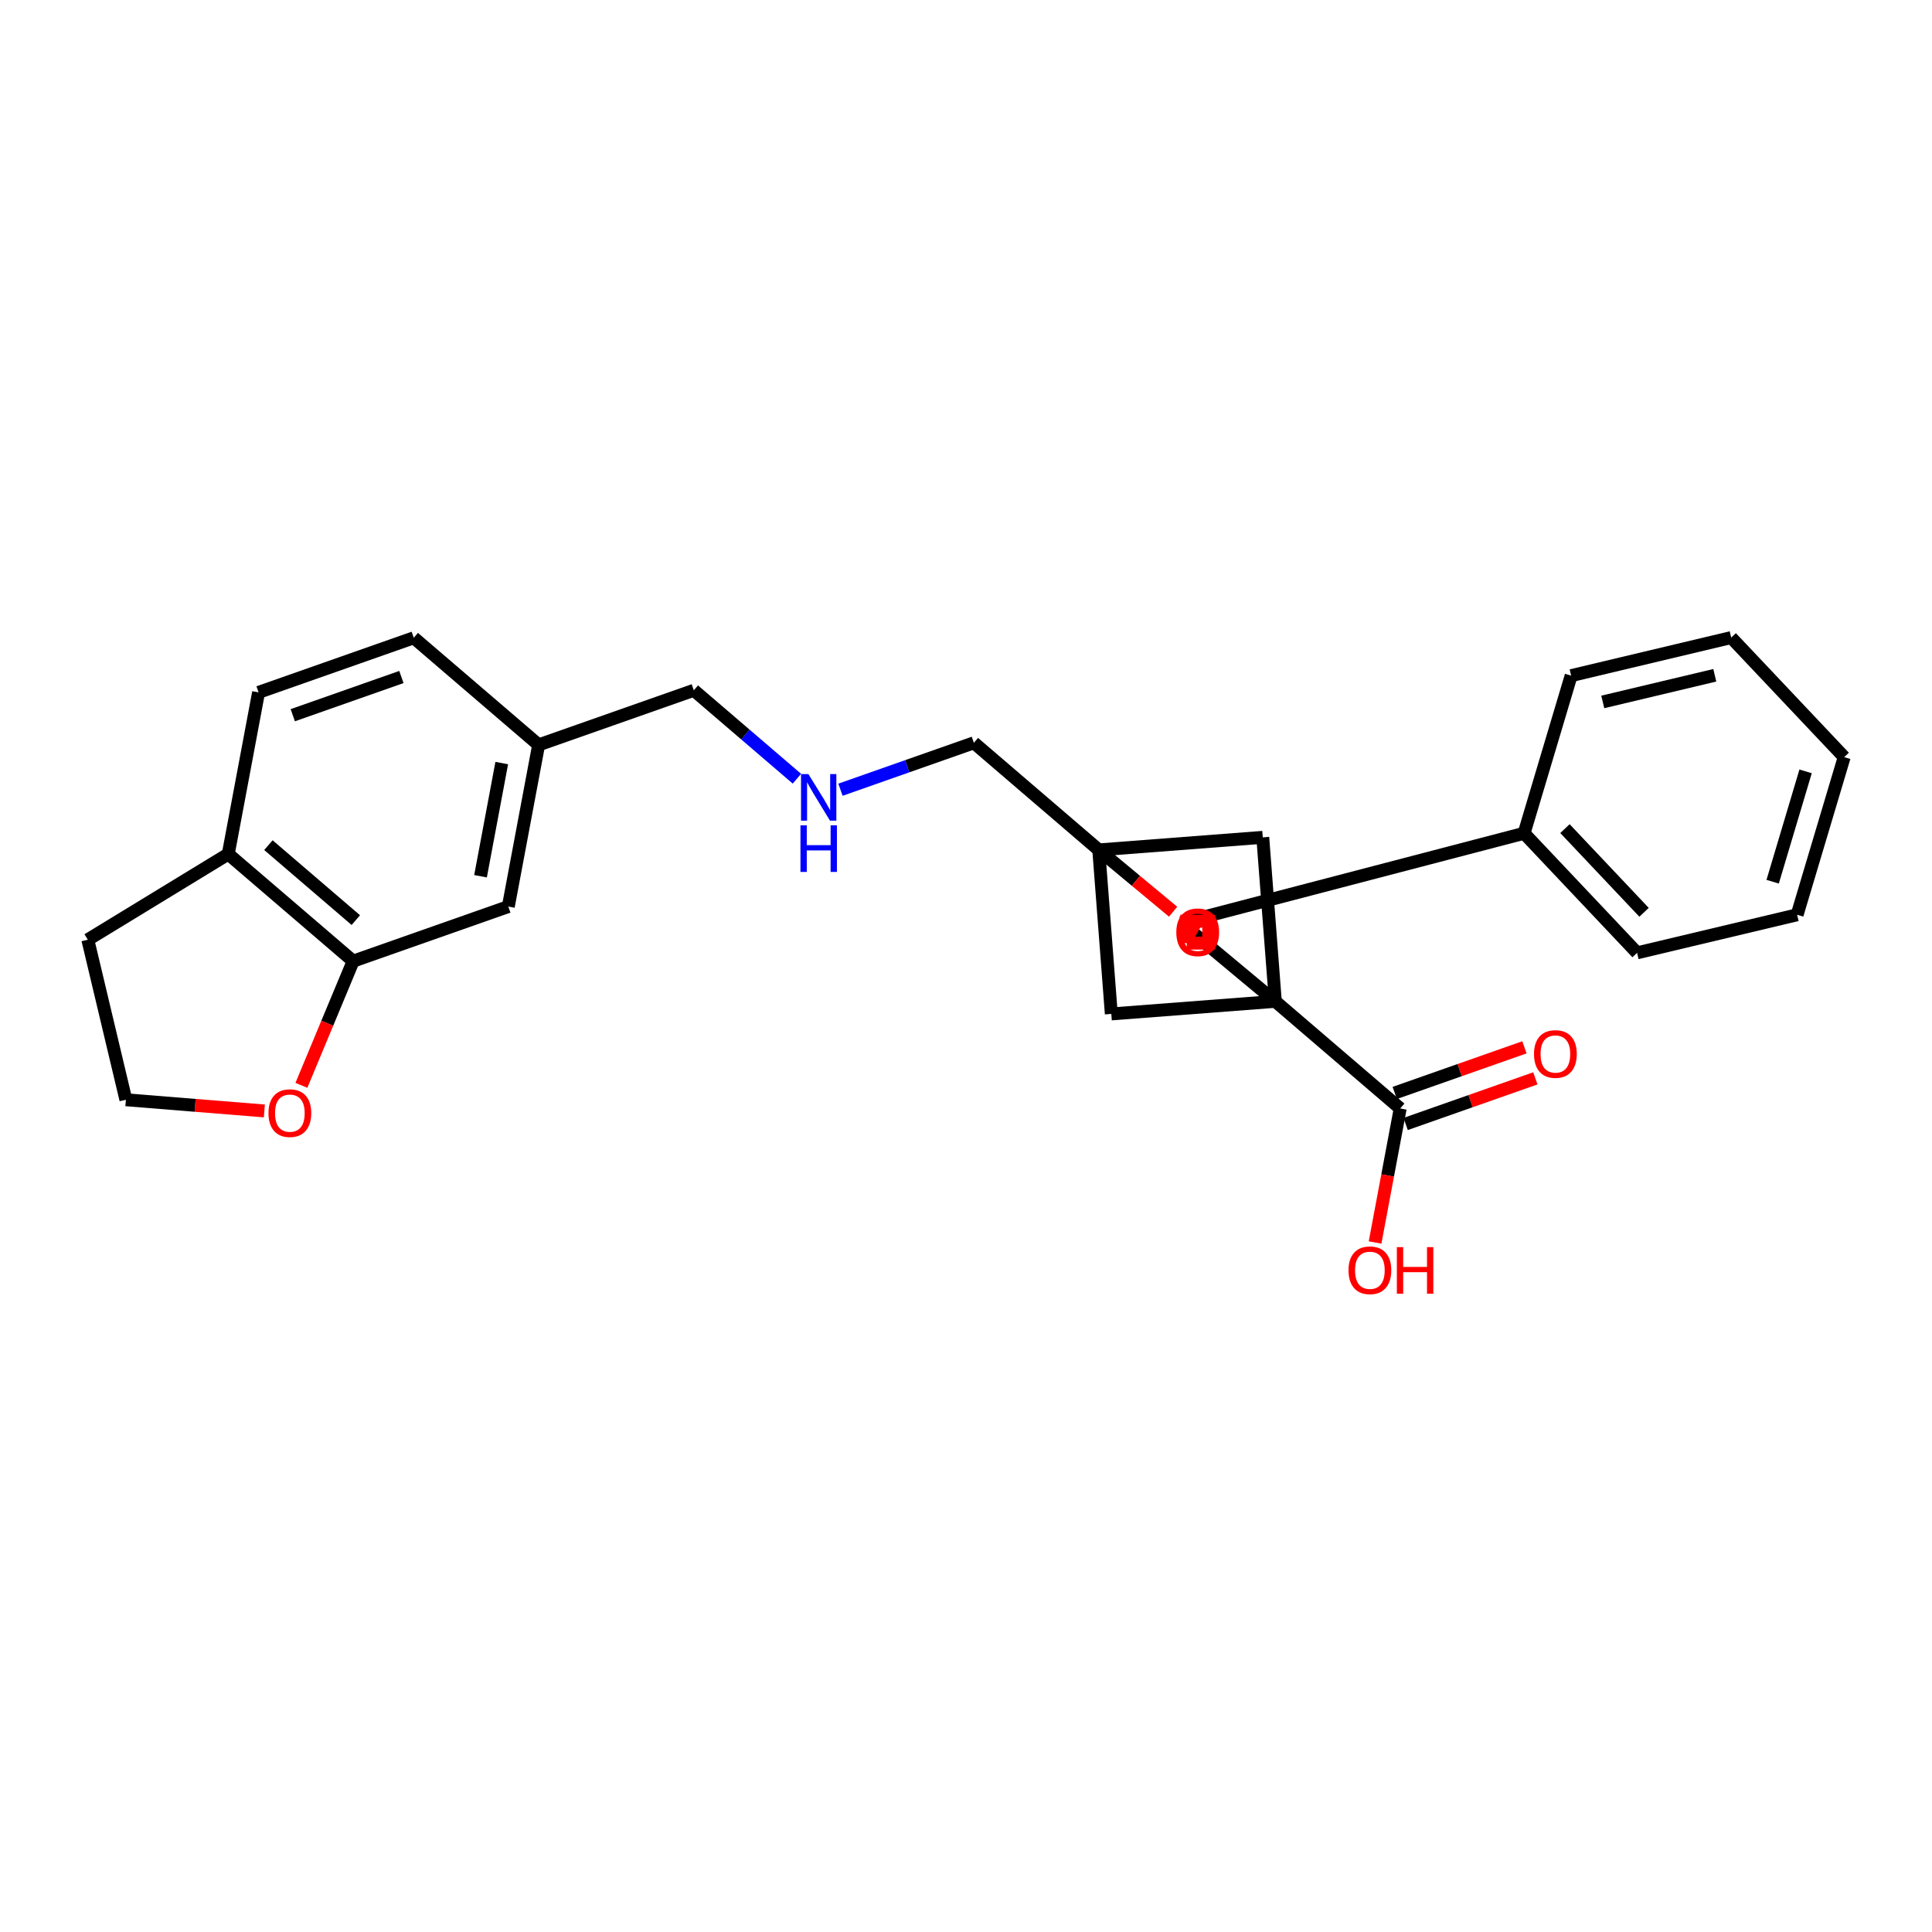 <?xml version='1.0' encoding='iso-8859-1'?>
<svg version='1.1' baseProfile='full'
              xmlns='http://www.w3.org/2000/svg'
                      xmlns:rdkit='http://www.rdkit.org/xml'
                      xmlns:xlink='http://www.w3.org/1999/xlink'
                  xml:space='preserve'
width='300px' height='300px' viewBox='0 0 300 300'>
<!-- END OF HEADER -->
<rect style='opacity:1.0;fill:#FFFFFF;stroke:none' width='300' height='300' x='0' y='0'> </rect>
<rect style='opacity:1.0;fill:#FFFFFF;stroke:none' width='300' height='300' x='0' y='0'> </rect>
<path class='bond-0 atom-0 atom-1' d='M 236.713,162.628 L 226.644,166.17' style='fill:none;fill-rule:evenodd;stroke:#FF0000;stroke-width:2.0px;stroke-linecap:butt;stroke-linejoin:miter;stroke-opacity:1' />
<path class='bond-0 atom-0 atom-1' d='M 226.644,166.17 L 216.575,169.712' style='fill:none;fill-rule:evenodd;stroke:#000000;stroke-width:2.0px;stroke-linecap:butt;stroke-linejoin:miter;stroke-opacity:1' />
<path class='bond-0 atom-0 atom-1' d='M 238.408,167.447 L 228.339,170.989' style='fill:none;fill-rule:evenodd;stroke:#FF0000;stroke-width:2.0px;stroke-linecap:butt;stroke-linejoin:miter;stroke-opacity:1' />
<path class='bond-0 atom-0 atom-1' d='M 228.339,170.989 L 218.27,174.531' style='fill:none;fill-rule:evenodd;stroke:#000000;stroke-width:2.0px;stroke-linecap:butt;stroke-linejoin:miter;stroke-opacity:1' />
<path class='bond-1 atom-1 atom-2' d='M 217.423,172.122 L 215.472,182.527' style='fill:none;fill-rule:evenodd;stroke:#000000;stroke-width:2.0px;stroke-linecap:butt;stroke-linejoin:miter;stroke-opacity:1' />
<path class='bond-1 atom-1 atom-2' d='M 215.472,182.527 L 213.521,192.932' style='fill:none;fill-rule:evenodd;stroke:#FF0000;stroke-width:2.0px;stroke-linecap:butt;stroke-linejoin:miter;stroke-opacity:1' />
<path class='bond-2 atom-1 atom-3' d='M 217.423,172.122 L 198.033,155.491' style='fill:none;fill-rule:evenodd;stroke:#000000;stroke-width:2.0px;stroke-linecap:butt;stroke-linejoin:miter;stroke-opacity:1' />
<path class='bond-3 atom-3 atom-4' d='M 198.033,155.491 L 196.082,130.021' style='fill:none;fill-rule:evenodd;stroke:#000000;stroke-width:2.0px;stroke-linecap:butt;stroke-linejoin:miter;stroke-opacity:1' />
<path class='bond-26 atom-18 atom-3' d='M 172.563,157.442 L 198.033,155.491' style='fill:none;fill-rule:evenodd;stroke:#000000;stroke-width:2.0px;stroke-linecap:butt;stroke-linejoin:miter;stroke-opacity:1' />
<path class='bond-28 atom-20 atom-3' d='M 183.409,143.306 L 198.033,155.491' style='fill:none;fill-rule:evenodd;stroke:#000000;stroke-width:2.0px;stroke-linecap:butt;stroke-linejoin:miter;stroke-opacity:1' />
<path class='bond-4 atom-4 atom-5' d='M 196.082,130.021 L 170.612,131.972' style='fill:none;fill-rule:evenodd;stroke:#000000;stroke-width:2.0px;stroke-linecap:butt;stroke-linejoin:miter;stroke-opacity:1' />
<path class='bond-5 atom-5 atom-6' d='M 170.612,131.972 L 151.223,115.341' style='fill:none;fill-rule:evenodd;stroke:#000000;stroke-width:2.0px;stroke-linecap:butt;stroke-linejoin:miter;stroke-opacity:1' />
<path class='bond-17 atom-5 atom-18' d='M 170.612,131.972 L 172.563,157.442' style='fill:none;fill-rule:evenodd;stroke:#000000;stroke-width:2.0px;stroke-linecap:butt;stroke-linejoin:miter;stroke-opacity:1' />
<path class='bond-18 atom-5 atom-19' d='M 170.612,131.972 L 176.386,136.771' style='fill:none;fill-rule:evenodd;stroke:#000000;stroke-width:2.0px;stroke-linecap:butt;stroke-linejoin:miter;stroke-opacity:1' />
<path class='bond-18 atom-5 atom-19' d='M 176.386,136.771 L 182.159,141.57' style='fill:none;fill-rule:evenodd;stroke:#FF0000;stroke-width:2.0px;stroke-linecap:butt;stroke-linejoin:miter;stroke-opacity:1' />
<path class='bond-6 atom-6 atom-7' d='M 151.223,115.341 L 140.865,118.985' style='fill:none;fill-rule:evenodd;stroke:#000000;stroke-width:2.0px;stroke-linecap:butt;stroke-linejoin:miter;stroke-opacity:1' />
<path class='bond-6 atom-6 atom-7' d='M 140.865,118.985 L 130.508,122.628' style='fill:none;fill-rule:evenodd;stroke:#0000FF;stroke-width:2.0px;stroke-linecap:butt;stroke-linejoin:miter;stroke-opacity:1' />
<path class='bond-7 atom-7 atom-8' d='M 123.744,120.917 L 115.74,114.052' style='fill:none;fill-rule:evenodd;stroke:#0000FF;stroke-width:2.0px;stroke-linecap:butt;stroke-linejoin:miter;stroke-opacity:1' />
<path class='bond-7 atom-7 atom-8' d='M 115.74,114.052 L 107.736,107.188' style='fill:none;fill-rule:evenodd;stroke:#000000;stroke-width:2.0px;stroke-linecap:butt;stroke-linejoin:miter;stroke-opacity:1' />
<path class='bond-8 atom-8 atom-9' d='M 107.736,107.188 L 83.639,115.664' style='fill:none;fill-rule:evenodd;stroke:#000000;stroke-width:2.0px;stroke-linecap:butt;stroke-linejoin:miter;stroke-opacity:1' />
<path class='bond-9 atom-9 atom-10' d='M 83.639,115.664 L 64.249,99.034' style='fill:none;fill-rule:evenodd;stroke:#000000;stroke-width:2.0px;stroke-linecap:butt;stroke-linejoin:miter;stroke-opacity:1' />
<path class='bond-29 atom-14 atom-9' d='M 78.931,140.771 L 83.639,115.664' style='fill:none;fill-rule:evenodd;stroke:#000000;stroke-width:2.0px;stroke-linecap:butt;stroke-linejoin:miter;stroke-opacity:1' />
<path class='bond-29 atom-14 atom-9' d='M 74.616,136.064 L 77.911,118.489' style='fill:none;fill-rule:evenodd;stroke:#000000;stroke-width:2.0px;stroke-linecap:butt;stroke-linejoin:miter;stroke-opacity:1' />
<path class='bond-10 atom-10 atom-11' d='M 64.249,99.034 L 40.152,107.51' style='fill:none;fill-rule:evenodd;stroke:#000000;stroke-width:2.0px;stroke-linecap:butt;stroke-linejoin:miter;stroke-opacity:1' />
<path class='bond-10 atom-10 atom-11' d='M 62.33,105.125 L 45.462,111.058' style='fill:none;fill-rule:evenodd;stroke:#000000;stroke-width:2.0px;stroke-linecap:butt;stroke-linejoin:miter;stroke-opacity:1' />
<path class='bond-11 atom-11 atom-12' d='M 40.152,107.51 L 35.445,132.617' style='fill:none;fill-rule:evenodd;stroke:#000000;stroke-width:2.0px;stroke-linecap:butt;stroke-linejoin:miter;stroke-opacity:1' />
<path class='bond-12 atom-12 atom-13' d='M 35.445,132.617 L 54.834,149.248' style='fill:none;fill-rule:evenodd;stroke:#000000;stroke-width:2.0px;stroke-linecap:butt;stroke-linejoin:miter;stroke-opacity:1' />
<path class='bond-12 atom-12 atom-13' d='M 41.679,131.234 L 55.252,142.875' style='fill:none;fill-rule:evenodd;stroke:#000000;stroke-width:2.0px;stroke-linecap:butt;stroke-linejoin:miter;stroke-opacity:1' />
<path class='bond-30 atom-17 atom-12' d='M 13.636,145.919 L 35.445,132.617' style='fill:none;fill-rule:evenodd;stroke:#000000;stroke-width:2.0px;stroke-linecap:butt;stroke-linejoin:miter;stroke-opacity:1' />
<path class='bond-13 atom-13 atom-14' d='M 54.834,149.248 L 78.931,140.771' style='fill:none;fill-rule:evenodd;stroke:#000000;stroke-width:2.0px;stroke-linecap:butt;stroke-linejoin:miter;stroke-opacity:1' />
<path class='bond-14 atom-13 atom-15' d='M 54.834,149.248 L 50.817,158.889' style='fill:none;fill-rule:evenodd;stroke:#000000;stroke-width:2.0px;stroke-linecap:butt;stroke-linejoin:miter;stroke-opacity:1' />
<path class='bond-14 atom-13 atom-15' d='M 50.817,158.889 L 46.8,168.531' style='fill:none;fill-rule:evenodd;stroke:#FF0000;stroke-width:2.0px;stroke-linecap:butt;stroke-linejoin:miter;stroke-opacity:1' />
<path class='bond-15 atom-15 atom-16' d='M 41.05,172.507 L 30.299,171.639' style='fill:none;fill-rule:evenodd;stroke:#FF0000;stroke-width:2.0px;stroke-linecap:butt;stroke-linejoin:miter;stroke-opacity:1' />
<path class='bond-15 atom-15 atom-16' d='M 30.299,171.639 L 19.548,170.77' style='fill:none;fill-rule:evenodd;stroke:#000000;stroke-width:2.0px;stroke-linecap:butt;stroke-linejoin:miter;stroke-opacity:1' />
<path class='bond-16 atom-16 atom-17' d='M 19.548,170.77 L 13.636,145.919' style='fill:none;fill-rule:evenodd;stroke:#000000;stroke-width:2.0px;stroke-linecap:butt;stroke-linejoin:miter;stroke-opacity:1' />
<path class='bond-19 atom-19 atom-20' d='M 185.979,144.746 L 184.694,144.026' style='fill:none;fill-rule:evenodd;stroke:#FF0000;stroke-width:2.0px;stroke-linecap:butt;stroke-linejoin:miter;stroke-opacity:1' />
<path class='bond-19 atom-19 atom-20' d='M 184.694,144.026 L 183.409,143.306' style='fill:none;fill-rule:evenodd;stroke:#000000;stroke-width:2.0px;stroke-linecap:butt;stroke-linejoin:miter;stroke-opacity:1' />
<path class='bond-20 atom-20 atom-21' d='M 183.409,143.306 L 236.661,129.39' style='fill:none;fill-rule:evenodd;stroke:#000000;stroke-width:2.0px;stroke-linecap:butt;stroke-linejoin:miter;stroke-opacity:1' />
<path class='bond-21 atom-21 atom-22' d='M 236.661,129.39 L 254.206,147.956' style='fill:none;fill-rule:evenodd;stroke:#000000;stroke-width:2.0px;stroke-linecap:butt;stroke-linejoin:miter;stroke-opacity:1' />
<path class='bond-21 atom-21 atom-22' d='M 243.006,128.666 L 255.288,141.662' style='fill:none;fill-rule:evenodd;stroke:#000000;stroke-width:2.0px;stroke-linecap:butt;stroke-linejoin:miter;stroke-opacity:1' />
<path class='bond-27 atom-26 atom-21' d='M 243.967,104.912 L 236.661,129.39' style='fill:none;fill-rule:evenodd;stroke:#000000;stroke-width:2.0px;stroke-linecap:butt;stroke-linejoin:miter;stroke-opacity:1' />
<path class='bond-22 atom-22 atom-23' d='M 254.206,147.956 L 279.057,142.045' style='fill:none;fill-rule:evenodd;stroke:#000000;stroke-width:2.0px;stroke-linecap:butt;stroke-linejoin:miter;stroke-opacity:1' />
<path class='bond-23 atom-23 atom-24' d='M 279.057,142.045 L 286.364,117.567' style='fill:none;fill-rule:evenodd;stroke:#000000;stroke-width:2.0px;stroke-linecap:butt;stroke-linejoin:miter;stroke-opacity:1' />
<path class='bond-23 atom-23 atom-24' d='M 275.258,136.912 L 280.372,119.778' style='fill:none;fill-rule:evenodd;stroke:#000000;stroke-width:2.0px;stroke-linecap:butt;stroke-linejoin:miter;stroke-opacity:1' />
<path class='bond-24 atom-24 atom-25' d='M 286.364,117.567 L 268.819,99.001' style='fill:none;fill-rule:evenodd;stroke:#000000;stroke-width:2.0px;stroke-linecap:butt;stroke-linejoin:miter;stroke-opacity:1' />
<path class='bond-25 atom-25 atom-26' d='M 268.819,99.001 L 243.967,104.912' style='fill:none;fill-rule:evenodd;stroke:#000000;stroke-width:2.0px;stroke-linecap:butt;stroke-linejoin:miter;stroke-opacity:1' />
<path class='bond-25 atom-25 atom-26' d='M 266.273,104.858 L 248.877,108.996' style='fill:none;fill-rule:evenodd;stroke:#000000;stroke-width:2.0px;stroke-linecap:butt;stroke-linejoin:miter;stroke-opacity:1' />
<path  class='atom-0' d='M 238.199 163.665
Q 238.199 161.928, 239.057 160.958
Q 239.916 159.987, 241.52 159.987
Q 243.124 159.987, 243.982 160.958
Q 244.841 161.928, 244.841 163.665
Q 244.841 165.423, 243.972 166.424
Q 243.104 167.415, 241.52 167.415
Q 239.926 167.415, 239.057 166.424
Q 238.199 165.433, 238.199 163.665
M 241.52 166.598
Q 242.623 166.598, 243.216 165.862
Q 243.819 165.116, 243.819 163.665
Q 243.819 162.245, 243.216 161.53
Q 242.623 160.804, 241.52 160.804
Q 240.416 160.804, 239.813 161.52
Q 239.221 162.235, 239.221 163.665
Q 239.221 165.127, 239.813 165.862
Q 240.416 166.598, 241.52 166.598
' fill='#FF0000'/>
<path  class='atom-2' d='M 209.394 197.249
Q 209.394 195.512, 210.253 194.541
Q 211.111 193.571, 212.715 193.571
Q 214.319 193.571, 215.178 194.541
Q 216.036 195.512, 216.036 197.249
Q 216.036 199.006, 215.167 200.008
Q 214.299 200.999, 212.715 200.999
Q 211.121 200.999, 210.253 200.008
Q 209.394 199.017, 209.394 197.249
M 212.715 200.182
Q 213.819 200.182, 214.411 199.446
Q 215.014 198.7, 215.014 197.249
Q 215.014 195.829, 214.411 195.113
Q 213.819 194.388, 212.715 194.388
Q 211.612 194.388, 211.009 195.103
Q 210.416 195.819, 210.416 197.249
Q 210.416 198.71, 211.009 199.446
Q 211.612 200.182, 212.715 200.182
' fill='#FF0000'/>
<path  class='atom-2' d='M 216.904 193.652
L 217.885 193.652
L 217.885 196.728
L 221.584 196.728
L 221.584 193.652
L 222.565 193.652
L 222.565 200.887
L 221.584 200.887
L 221.584 197.545
L 217.885 197.545
L 217.885 200.887
L 216.904 200.887
L 216.904 193.652
' fill='#FF0000'/>
<path  class='atom-7' d='M 125.527 120.201
L 127.897 124.033
Q 128.132 124.411, 128.51 125.095
Q 128.888 125.78, 128.909 125.821
L 128.909 120.201
L 129.869 120.201
L 129.869 127.435
L 128.878 127.435
L 126.334 123.246
Q 126.037 122.755, 125.721 122.193
Q 125.414 121.631, 125.322 121.458
L 125.322 127.435
L 124.382 127.435
L 124.382 120.201
L 125.527 120.201
' fill='#0000FF'/>
<path  class='atom-7' d='M 124.295 128.159
L 125.276 128.159
L 125.276 131.234
L 128.975 131.234
L 128.975 128.159
L 129.956 128.159
L 129.956 135.393
L 128.975 135.393
L 128.975 132.052
L 125.276 132.052
L 125.276 135.393
L 124.295 135.393
L 124.295 128.159
' fill='#0000FF'/>
<path  class='atom-15' d='M 41.688 172.848
Q 41.688 171.111, 42.547 170.14
Q 43.405 169.169, 45.009 169.169
Q 46.613 169.169, 47.472 170.14
Q 48.33 171.111, 48.33 172.848
Q 48.33 174.605, 47.462 175.607
Q 46.593 176.598, 45.009 176.598
Q 43.415 176.598, 42.547 175.607
Q 41.688 174.615, 41.688 172.848
M 45.009 175.78
Q 46.113 175.78, 46.705 175.045
Q 47.308 174.299, 47.308 172.848
Q 47.308 171.428, 46.705 170.712
Q 46.113 169.987, 45.009 169.987
Q 43.906 169.987, 43.303 170.702
Q 42.71 171.417, 42.71 172.848
Q 42.71 174.309, 43.303 175.045
Q 43.906 175.78, 45.009 175.78
' fill='#FF0000'/>
<path  class='atom-19' d='M 182.658 144.766
Q 182.658 143.029, 183.517 142.059
Q 184.375 141.088, 185.979 141.088
Q 187.583 141.088, 188.442 142.059
Q 189.3 143.029, 189.3 144.766
Q 189.3 146.524, 188.432 147.525
Q 187.563 148.516, 185.979 148.516
Q 184.385 148.516, 183.517 147.525
Q 182.658 146.534, 182.658 144.766
M 185.979 147.699
Q 187.083 147.699, 187.675 146.963
Q 188.278 146.217, 188.278 144.766
Q 188.278 143.346, 187.675 142.631
Q 187.083 141.905, 185.979 141.905
Q 184.876 141.905, 184.273 142.621
Q 183.68 143.336, 183.68 144.766
Q 183.68 146.228, 184.273 146.963
Q 184.876 147.699, 185.979 147.699
' fill='#FF0000'/>
<path d='M 184.276,146.449 L 184.276,143.043 L 187.682,143.043 L 187.682,146.449 L 184.276,146.449' style='fill:none;stroke:#FF0000;stroke-width:2.0px;stroke-linecap:butt;stroke-linejoin:miter;stroke-opacity:1;' />
</svg>

